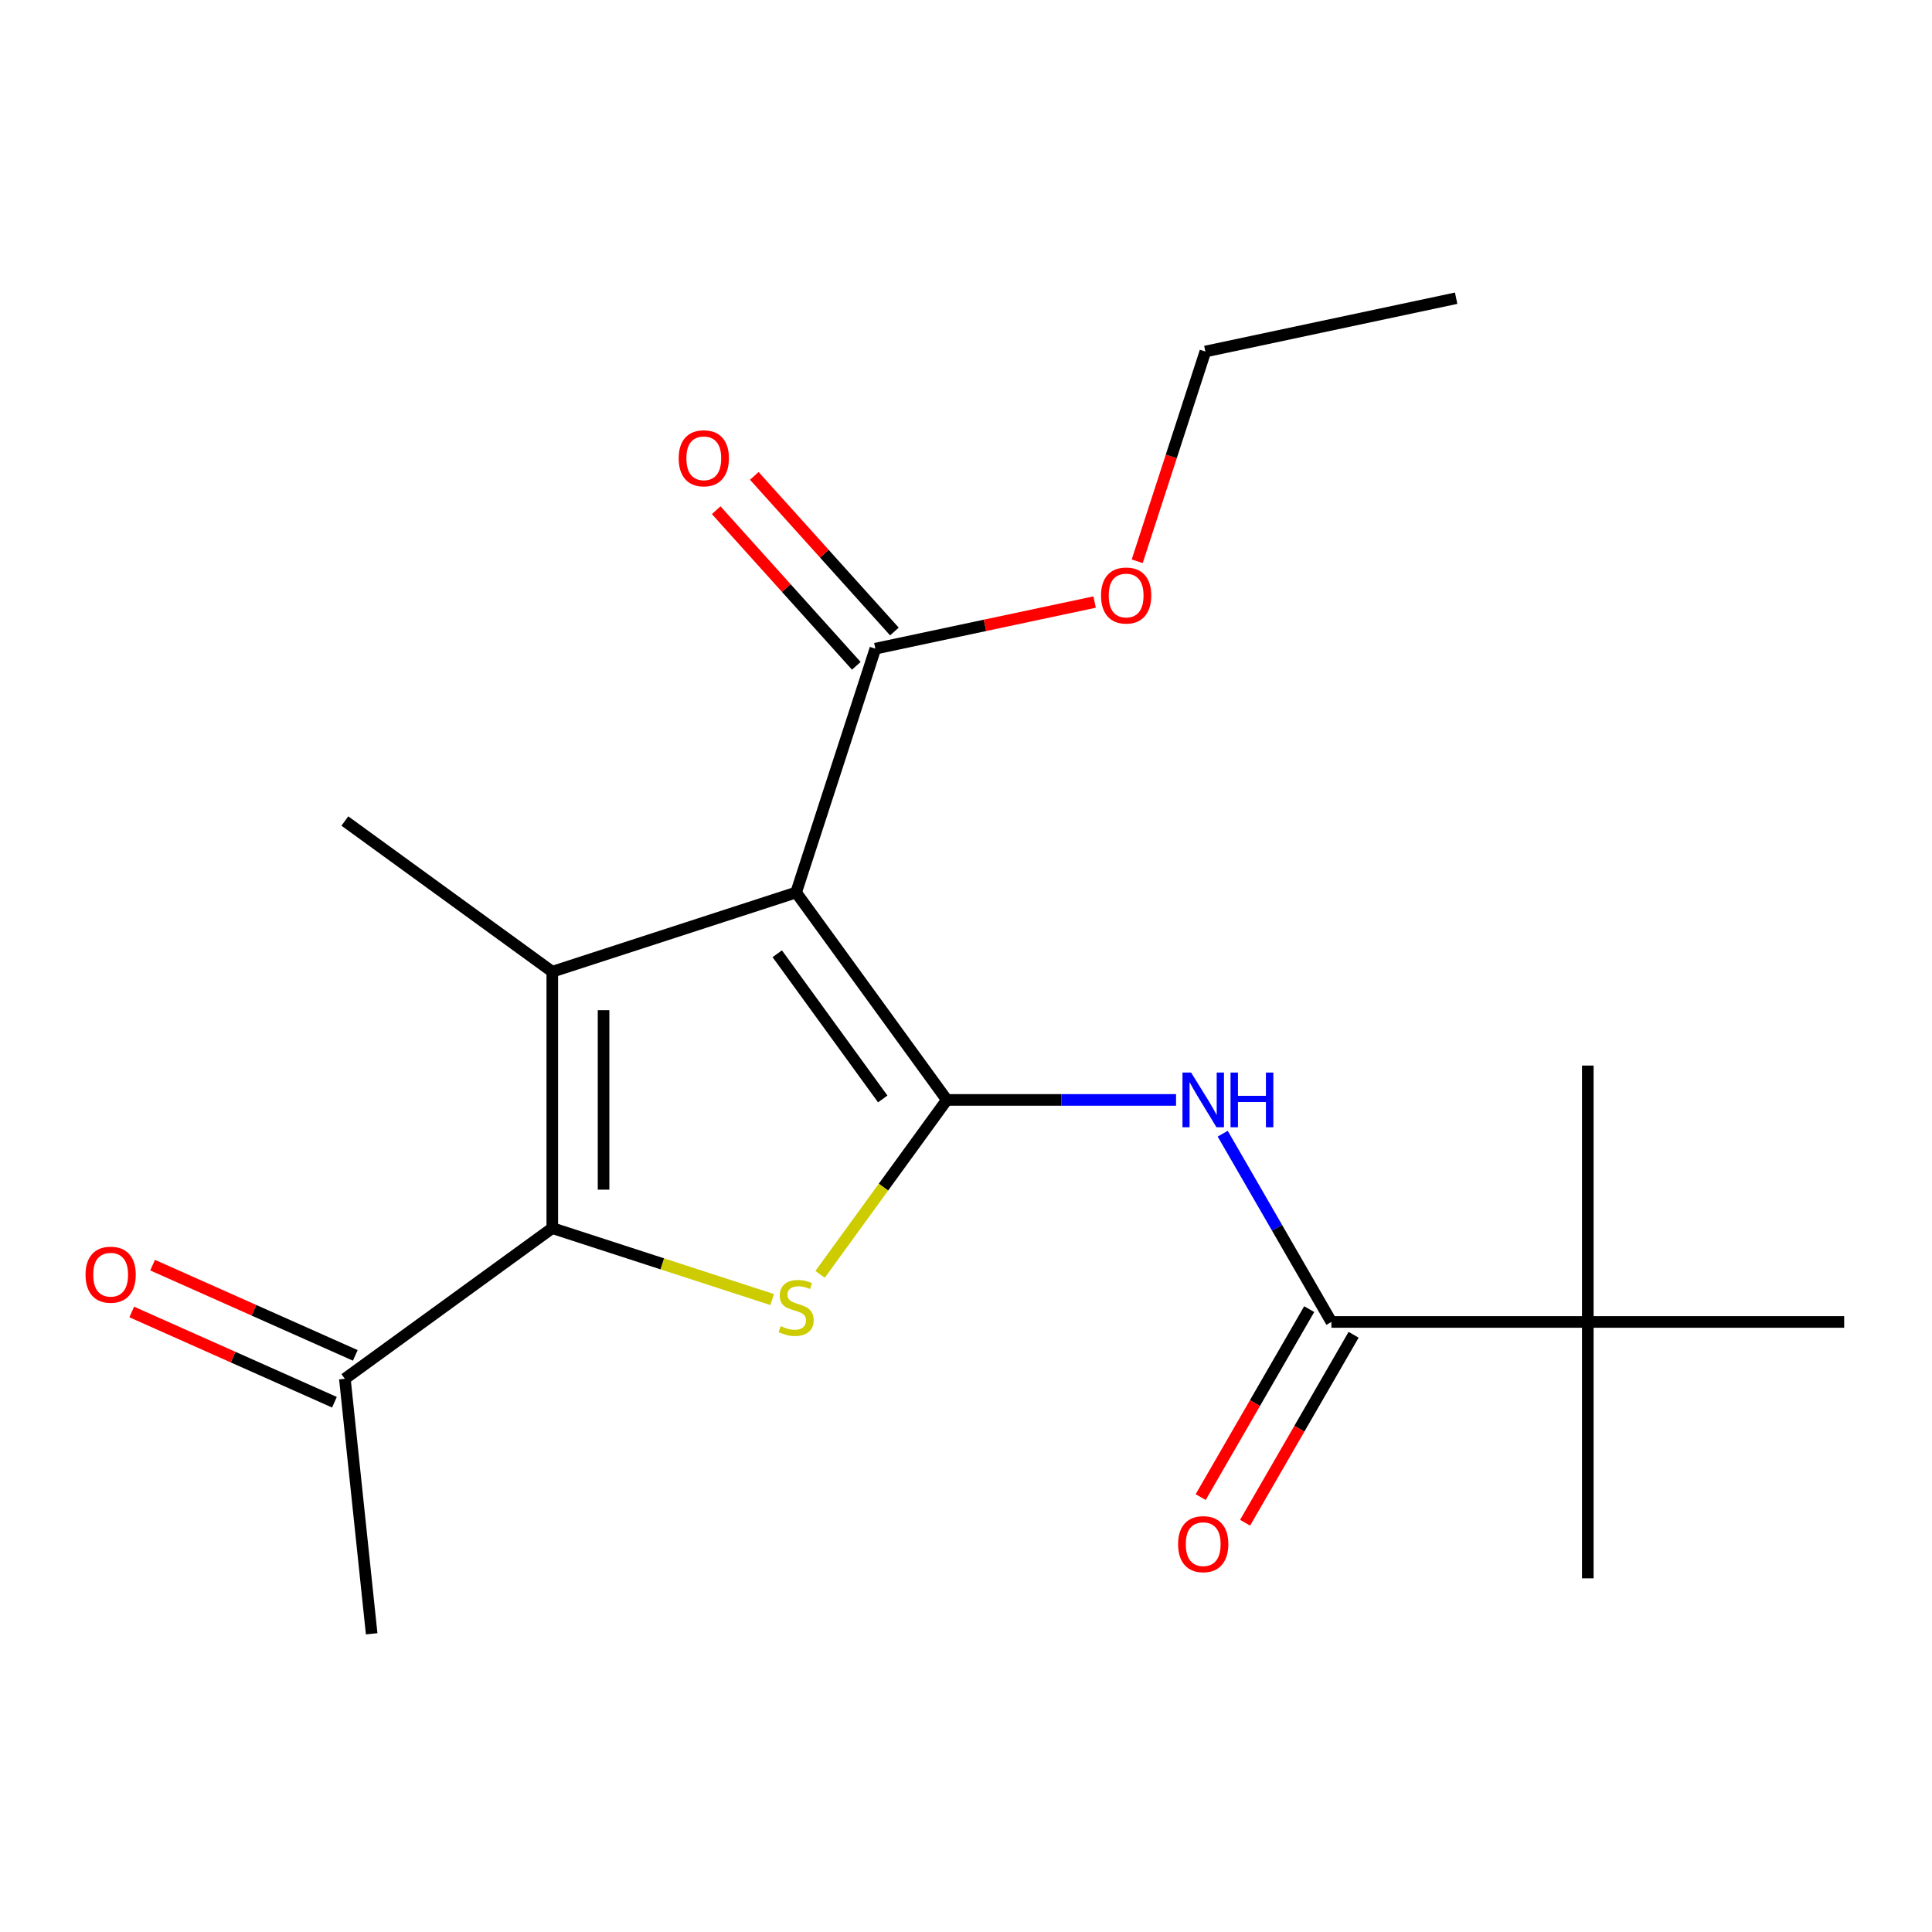 <?xml version='1.0' encoding='iso-8859-1'?>
<svg version='1.1' baseProfile='full'
              xmlns='http://www.w3.org/2000/svg'
                      xmlns:rdkit='http://www.rdkit.org/xml'
                      xmlns:xlink='http://www.w3.org/1999/xlink'
                  xml:space='preserve'
width='1000px' height='1000px' viewBox='0 0 1000 1000'>
<!-- END OF HEADER -->
<rect style='opacity:1.0;fill:#FFFFFF;stroke:none' width='1000' height='1000' x='0' y='0'> </rect>
<path class='bond-0' d='M 490.077,569.315 L 412.074,461.954' style='fill:none;fill-rule:evenodd;stroke:#000000;stroke-width:6px;stroke-linecap:butt;stroke-linejoin:miter;stroke-opacity:1' />
<path class='bond-0' d='M 456.904,568.811 L 402.303,493.659' style='fill:none;fill-rule:evenodd;stroke:#000000;stroke-width:6px;stroke-linecap:butt;stroke-linejoin:miter;stroke-opacity:1' />
<path class='bond-2' d='M 490.077,569.315 L 457.274,614.464' style='fill:none;fill-rule:evenodd;stroke:#000000;stroke-width:6px;stroke-linecap:butt;stroke-linejoin:miter;stroke-opacity:1' />
<path class='bond-2' d='M 457.274,614.464 L 424.472,659.612' style='fill:none;fill-rule:evenodd;stroke:#CCCC00;stroke-width:6px;stroke-linecap:butt;stroke-linejoin:miter;stroke-opacity:1' />
<path class='bond-4' d='M 490.077,569.315 L 549.401,569.315' style='fill:none;fill-rule:evenodd;stroke:#000000;stroke-width:6px;stroke-linecap:butt;stroke-linejoin:miter;stroke-opacity:1' />
<path class='bond-4' d='M 549.401,569.315 L 608.724,569.315' style='fill:none;fill-rule:evenodd;stroke:#0000FF;stroke-width:6px;stroke-linecap:butt;stroke-linejoin:miter;stroke-opacity:1' />
<path class='bond-1' d='M 412.074,461.954 L 285.864,502.962' style='fill:none;fill-rule:evenodd;stroke:#000000;stroke-width:6px;stroke-linecap:butt;stroke-linejoin:miter;stroke-opacity:1' />
<path class='bond-6' d='M 412.074,461.954 L 453.083,335.744' style='fill:none;fill-rule:evenodd;stroke:#000000;stroke-width:6px;stroke-linecap:butt;stroke-linejoin:miter;stroke-opacity:1' />
<path class='bond-12' d='M 285.864,502.962 L 178.503,424.96' style='fill:none;fill-rule:evenodd;stroke:#000000;stroke-width:6px;stroke-linecap:butt;stroke-linejoin:miter;stroke-opacity:1' />
<path class='bond-20' d='M 285.864,502.962 L 285.864,635.668' style='fill:none;fill-rule:evenodd;stroke:#000000;stroke-width:6px;stroke-linecap:butt;stroke-linejoin:miter;stroke-opacity:1' />
<path class='bond-20' d='M 312.405,522.868 L 312.405,615.762' style='fill:none;fill-rule:evenodd;stroke:#000000;stroke-width:6px;stroke-linecap:butt;stroke-linejoin:miter;stroke-opacity:1' />
<path class='bond-3' d='M 399.677,672.648 L 342.77,654.158' style='fill:none;fill-rule:evenodd;stroke:#CCCC00;stroke-width:6px;stroke-linecap:butt;stroke-linejoin:miter;stroke-opacity:1' />
<path class='bond-3' d='M 342.77,654.158 L 285.864,635.668' style='fill:none;fill-rule:evenodd;stroke:#000000;stroke-width:6px;stroke-linecap:butt;stroke-linejoin:miter;stroke-opacity:1' />
<path class='bond-7' d='M 285.864,635.668 L 178.503,713.67' style='fill:none;fill-rule:evenodd;stroke:#000000;stroke-width:6px;stroke-linecap:butt;stroke-linejoin:miter;stroke-opacity:1' />
<path class='bond-5' d='M 632.873,586.793 L 661.004,635.517' style='fill:none;fill-rule:evenodd;stroke:#0000FF;stroke-width:6px;stroke-linecap:butt;stroke-linejoin:miter;stroke-opacity:1' />
<path class='bond-5' d='M 661.004,635.517 L 689.135,684.241' style='fill:none;fill-rule:evenodd;stroke:#000000;stroke-width:6px;stroke-linecap:butt;stroke-linejoin:miter;stroke-opacity:1' />
<path class='bond-8' d='M 689.135,684.241 L 821.84,684.241' style='fill:none;fill-rule:evenodd;stroke:#000000;stroke-width:6px;stroke-linecap:butt;stroke-linejoin:miter;stroke-opacity:1' />
<path class='bond-9' d='M 677.642,677.606 L 649.557,726.25' style='fill:none;fill-rule:evenodd;stroke:#000000;stroke-width:6px;stroke-linecap:butt;stroke-linejoin:miter;stroke-opacity:1' />
<path class='bond-9' d='M 649.557,726.25 L 621.472,774.895' style='fill:none;fill-rule:evenodd;stroke:#FF0000;stroke-width:6px;stroke-linecap:butt;stroke-linejoin:miter;stroke-opacity:1' />
<path class='bond-9' d='M 700.627,690.877 L 672.543,739.521' style='fill:none;fill-rule:evenodd;stroke:#000000;stroke-width:6px;stroke-linecap:butt;stroke-linejoin:miter;stroke-opacity:1' />
<path class='bond-9' d='M 672.543,739.521 L 644.458,788.165' style='fill:none;fill-rule:evenodd;stroke:#FF0000;stroke-width:6px;stroke-linecap:butt;stroke-linejoin:miter;stroke-opacity:1' />
<path class='bond-10' d='M 462.945,326.864 L 426.684,286.593' style='fill:none;fill-rule:evenodd;stroke:#000000;stroke-width:6px;stroke-linecap:butt;stroke-linejoin:miter;stroke-opacity:1' />
<path class='bond-10' d='M 426.684,286.593 L 390.424,246.322' style='fill:none;fill-rule:evenodd;stroke:#FF0000;stroke-width:6px;stroke-linecap:butt;stroke-linejoin:miter;stroke-opacity:1' />
<path class='bond-10' d='M 443.221,344.624 L 406.961,304.353' style='fill:none;fill-rule:evenodd;stroke:#000000;stroke-width:6px;stroke-linecap:butt;stroke-linejoin:miter;stroke-opacity:1' />
<path class='bond-10' d='M 406.961,304.353 L 370.701,264.082' style='fill:none;fill-rule:evenodd;stroke:#FF0000;stroke-width:6px;stroke-linecap:butt;stroke-linejoin:miter;stroke-opacity:1' />
<path class='bond-13' d='M 453.083,335.744 L 509.826,323.683' style='fill:none;fill-rule:evenodd;stroke:#000000;stroke-width:6px;stroke-linecap:butt;stroke-linejoin:miter;stroke-opacity:1' />
<path class='bond-13' d='M 509.826,323.683 L 566.57,311.621' style='fill:none;fill-rule:evenodd;stroke:#FF0000;stroke-width:6px;stroke-linecap:butt;stroke-linejoin:miter;stroke-opacity:1' />
<path class='bond-11' d='M 183.901,701.547 L 131.443,678.191' style='fill:none;fill-rule:evenodd;stroke:#000000;stroke-width:6px;stroke-linecap:butt;stroke-linejoin:miter;stroke-opacity:1' />
<path class='bond-11' d='M 131.443,678.191 L 78.986,654.836' style='fill:none;fill-rule:evenodd;stroke:#FF0000;stroke-width:6px;stroke-linecap:butt;stroke-linejoin:miter;stroke-opacity:1' />
<path class='bond-11' d='M 173.106,725.793 L 120.648,702.438' style='fill:none;fill-rule:evenodd;stroke:#000000;stroke-width:6px;stroke-linecap:butt;stroke-linejoin:miter;stroke-opacity:1' />
<path class='bond-11' d='M 120.648,702.438 L 68.191,679.082' style='fill:none;fill-rule:evenodd;stroke:#FF0000;stroke-width:6px;stroke-linecap:butt;stroke-linejoin:miter;stroke-opacity:1' />
<path class='bond-17' d='M 178.503,713.67 L 192.375,845.648' style='fill:none;fill-rule:evenodd;stroke:#000000;stroke-width:6px;stroke-linecap:butt;stroke-linejoin:miter;stroke-opacity:1' />
<path class='bond-14' d='M 821.84,684.241 L 821.84,816.947' style='fill:none;fill-rule:evenodd;stroke:#000000;stroke-width:6px;stroke-linecap:butt;stroke-linejoin:miter;stroke-opacity:1' />
<path class='bond-15' d='M 821.84,684.241 L 821.84,551.536' style='fill:none;fill-rule:evenodd;stroke:#000000;stroke-width:6px;stroke-linecap:butt;stroke-linejoin:miter;stroke-opacity:1' />
<path class='bond-16' d='M 821.84,684.241 L 954.545,684.241' style='fill:none;fill-rule:evenodd;stroke:#000000;stroke-width:6px;stroke-linecap:butt;stroke-linejoin:miter;stroke-opacity:1' />
<path class='bond-18' d='M 588.619,290.515 L 606.258,236.229' style='fill:none;fill-rule:evenodd;stroke:#FF0000;stroke-width:6px;stroke-linecap:butt;stroke-linejoin:miter;stroke-opacity:1' />
<path class='bond-18' d='M 606.258,236.229 L 623.896,181.943' style='fill:none;fill-rule:evenodd;stroke:#000000;stroke-width:6px;stroke-linecap:butt;stroke-linejoin:miter;stroke-opacity:1' />
<path class='bond-19' d='M 623.896,181.943 L 753.702,154.352' style='fill:none;fill-rule:evenodd;stroke:#000000;stroke-width:6px;stroke-linecap:butt;stroke-linejoin:miter;stroke-opacity:1' />
<path  class='atom-3' d='M 404.074 686.396
Q 404.394 686.516, 405.714 687.076
Q 407.034 687.636, 408.474 687.996
Q 409.954 688.316, 411.394 688.316
Q 414.074 688.316, 415.634 687.036
Q 417.194 685.716, 417.194 683.436
Q 417.194 681.876, 416.394 680.916
Q 415.634 679.956, 414.434 679.436
Q 413.234 678.916, 411.234 678.316
Q 408.714 677.556, 407.194 676.836
Q 405.714 676.116, 404.634 674.596
Q 403.594 673.076, 403.594 670.516
Q 403.594 666.956, 405.994 664.756
Q 408.434 662.556, 413.234 662.556
Q 416.514 662.556, 420.234 664.116
L 419.314 667.196
Q 415.914 665.796, 413.354 665.796
Q 410.594 665.796, 409.074 666.956
Q 407.554 668.076, 407.594 670.036
Q 407.594 671.556, 408.354 672.476
Q 409.154 673.396, 410.274 673.916
Q 411.434 674.436, 413.354 675.036
Q 415.914 675.836, 417.434 676.636
Q 418.954 677.436, 420.034 679.076
Q 421.154 680.676, 421.154 683.436
Q 421.154 687.356, 418.514 689.476
Q 415.914 691.556, 411.554 691.556
Q 409.034 691.556, 407.114 690.996
Q 405.234 690.476, 402.994 689.556
L 404.074 686.396
' fill='#CCCC00'/>
<path  class='atom-5' d='M 616.522 555.155
L 625.802 570.155
Q 626.722 571.635, 628.202 574.315
Q 629.682 576.995, 629.762 577.155
L 629.762 555.155
L 633.522 555.155
L 633.522 583.475
L 629.642 583.475
L 619.682 567.075
Q 618.522 565.155, 617.282 562.955
Q 616.082 560.755, 615.722 560.075
L 615.722 583.475
L 612.042 583.475
L 612.042 555.155
L 616.522 555.155
' fill='#0000FF'/>
<path  class='atom-5' d='M 636.922 555.155
L 640.762 555.155
L 640.762 567.195
L 655.242 567.195
L 655.242 555.155
L 659.082 555.155
L 659.082 583.475
L 655.242 583.475
L 655.242 570.395
L 640.762 570.395
L 640.762 583.475
L 636.922 583.475
L 636.922 555.155
' fill='#0000FF'/>
<path  class='atom-10' d='M 609.782 799.248
Q 609.782 792.448, 613.142 788.648
Q 616.502 784.848, 622.782 784.848
Q 629.062 784.848, 632.422 788.648
Q 635.782 792.448, 635.782 799.248
Q 635.782 806.128, 632.382 810.048
Q 628.982 813.928, 622.782 813.928
Q 616.542 813.928, 613.142 810.048
Q 609.782 806.168, 609.782 799.248
M 622.782 810.728
Q 627.102 810.728, 629.422 807.848
Q 631.782 804.928, 631.782 799.248
Q 631.782 793.688, 629.422 790.888
Q 627.102 788.048, 622.782 788.048
Q 618.462 788.048, 616.102 790.848
Q 613.782 793.648, 613.782 799.248
Q 613.782 804.968, 616.102 807.848
Q 618.462 810.728, 622.782 810.728
' fill='#FF0000'/>
<path  class='atom-11' d='M 351.285 237.205
Q 351.285 230.405, 354.645 226.605
Q 358.005 222.805, 364.285 222.805
Q 370.565 222.805, 373.925 226.605
Q 377.285 230.405, 377.285 237.205
Q 377.285 244.085, 373.885 248.005
Q 370.485 251.885, 364.285 251.885
Q 358.045 251.885, 354.645 248.005
Q 351.285 244.125, 351.285 237.205
M 364.285 248.685
Q 368.605 248.685, 370.925 245.805
Q 373.285 242.885, 373.285 237.205
Q 373.285 231.645, 370.925 228.845
Q 368.605 226.005, 364.285 226.005
Q 359.965 226.005, 357.605 228.805
Q 355.285 231.605, 355.285 237.205
Q 355.285 242.925, 357.605 245.805
Q 359.965 248.685, 364.285 248.685
' fill='#FF0000'/>
<path  class='atom-12' d='M 44.271 659.774
Q 44.271 652.974, 47.631 649.174
Q 50.991 645.374, 57.271 645.374
Q 63.551 645.374, 66.911 649.174
Q 70.271 652.974, 70.271 659.774
Q 70.271 666.654, 66.871 670.574
Q 63.471 674.454, 57.271 674.454
Q 51.031 674.454, 47.631 670.574
Q 44.271 666.694, 44.271 659.774
M 57.271 671.254
Q 61.591 671.254, 63.911 668.374
Q 66.271 665.454, 66.271 659.774
Q 66.271 654.214, 63.911 651.414
Q 61.591 648.574, 57.271 648.574
Q 52.951 648.574, 50.591 651.374
Q 48.271 654.174, 48.271 659.774
Q 48.271 665.494, 50.591 668.374
Q 52.951 671.254, 57.271 671.254
' fill='#FF0000'/>
<path  class='atom-14' d='M 569.888 308.233
Q 569.888 301.433, 573.248 297.633
Q 576.608 293.833, 582.888 293.833
Q 589.168 293.833, 592.528 297.633
Q 595.888 301.433, 595.888 308.233
Q 595.888 315.113, 592.488 319.033
Q 589.088 322.913, 582.888 322.913
Q 576.648 322.913, 573.248 319.033
Q 569.888 315.153, 569.888 308.233
M 582.888 319.713
Q 587.208 319.713, 589.528 316.833
Q 591.888 313.913, 591.888 308.233
Q 591.888 302.673, 589.528 299.873
Q 587.208 297.033, 582.888 297.033
Q 578.568 297.033, 576.208 299.833
Q 573.888 302.633, 573.888 308.233
Q 573.888 313.953, 576.208 316.833
Q 578.568 319.713, 582.888 319.713
' fill='#FF0000'/>
</svg>
